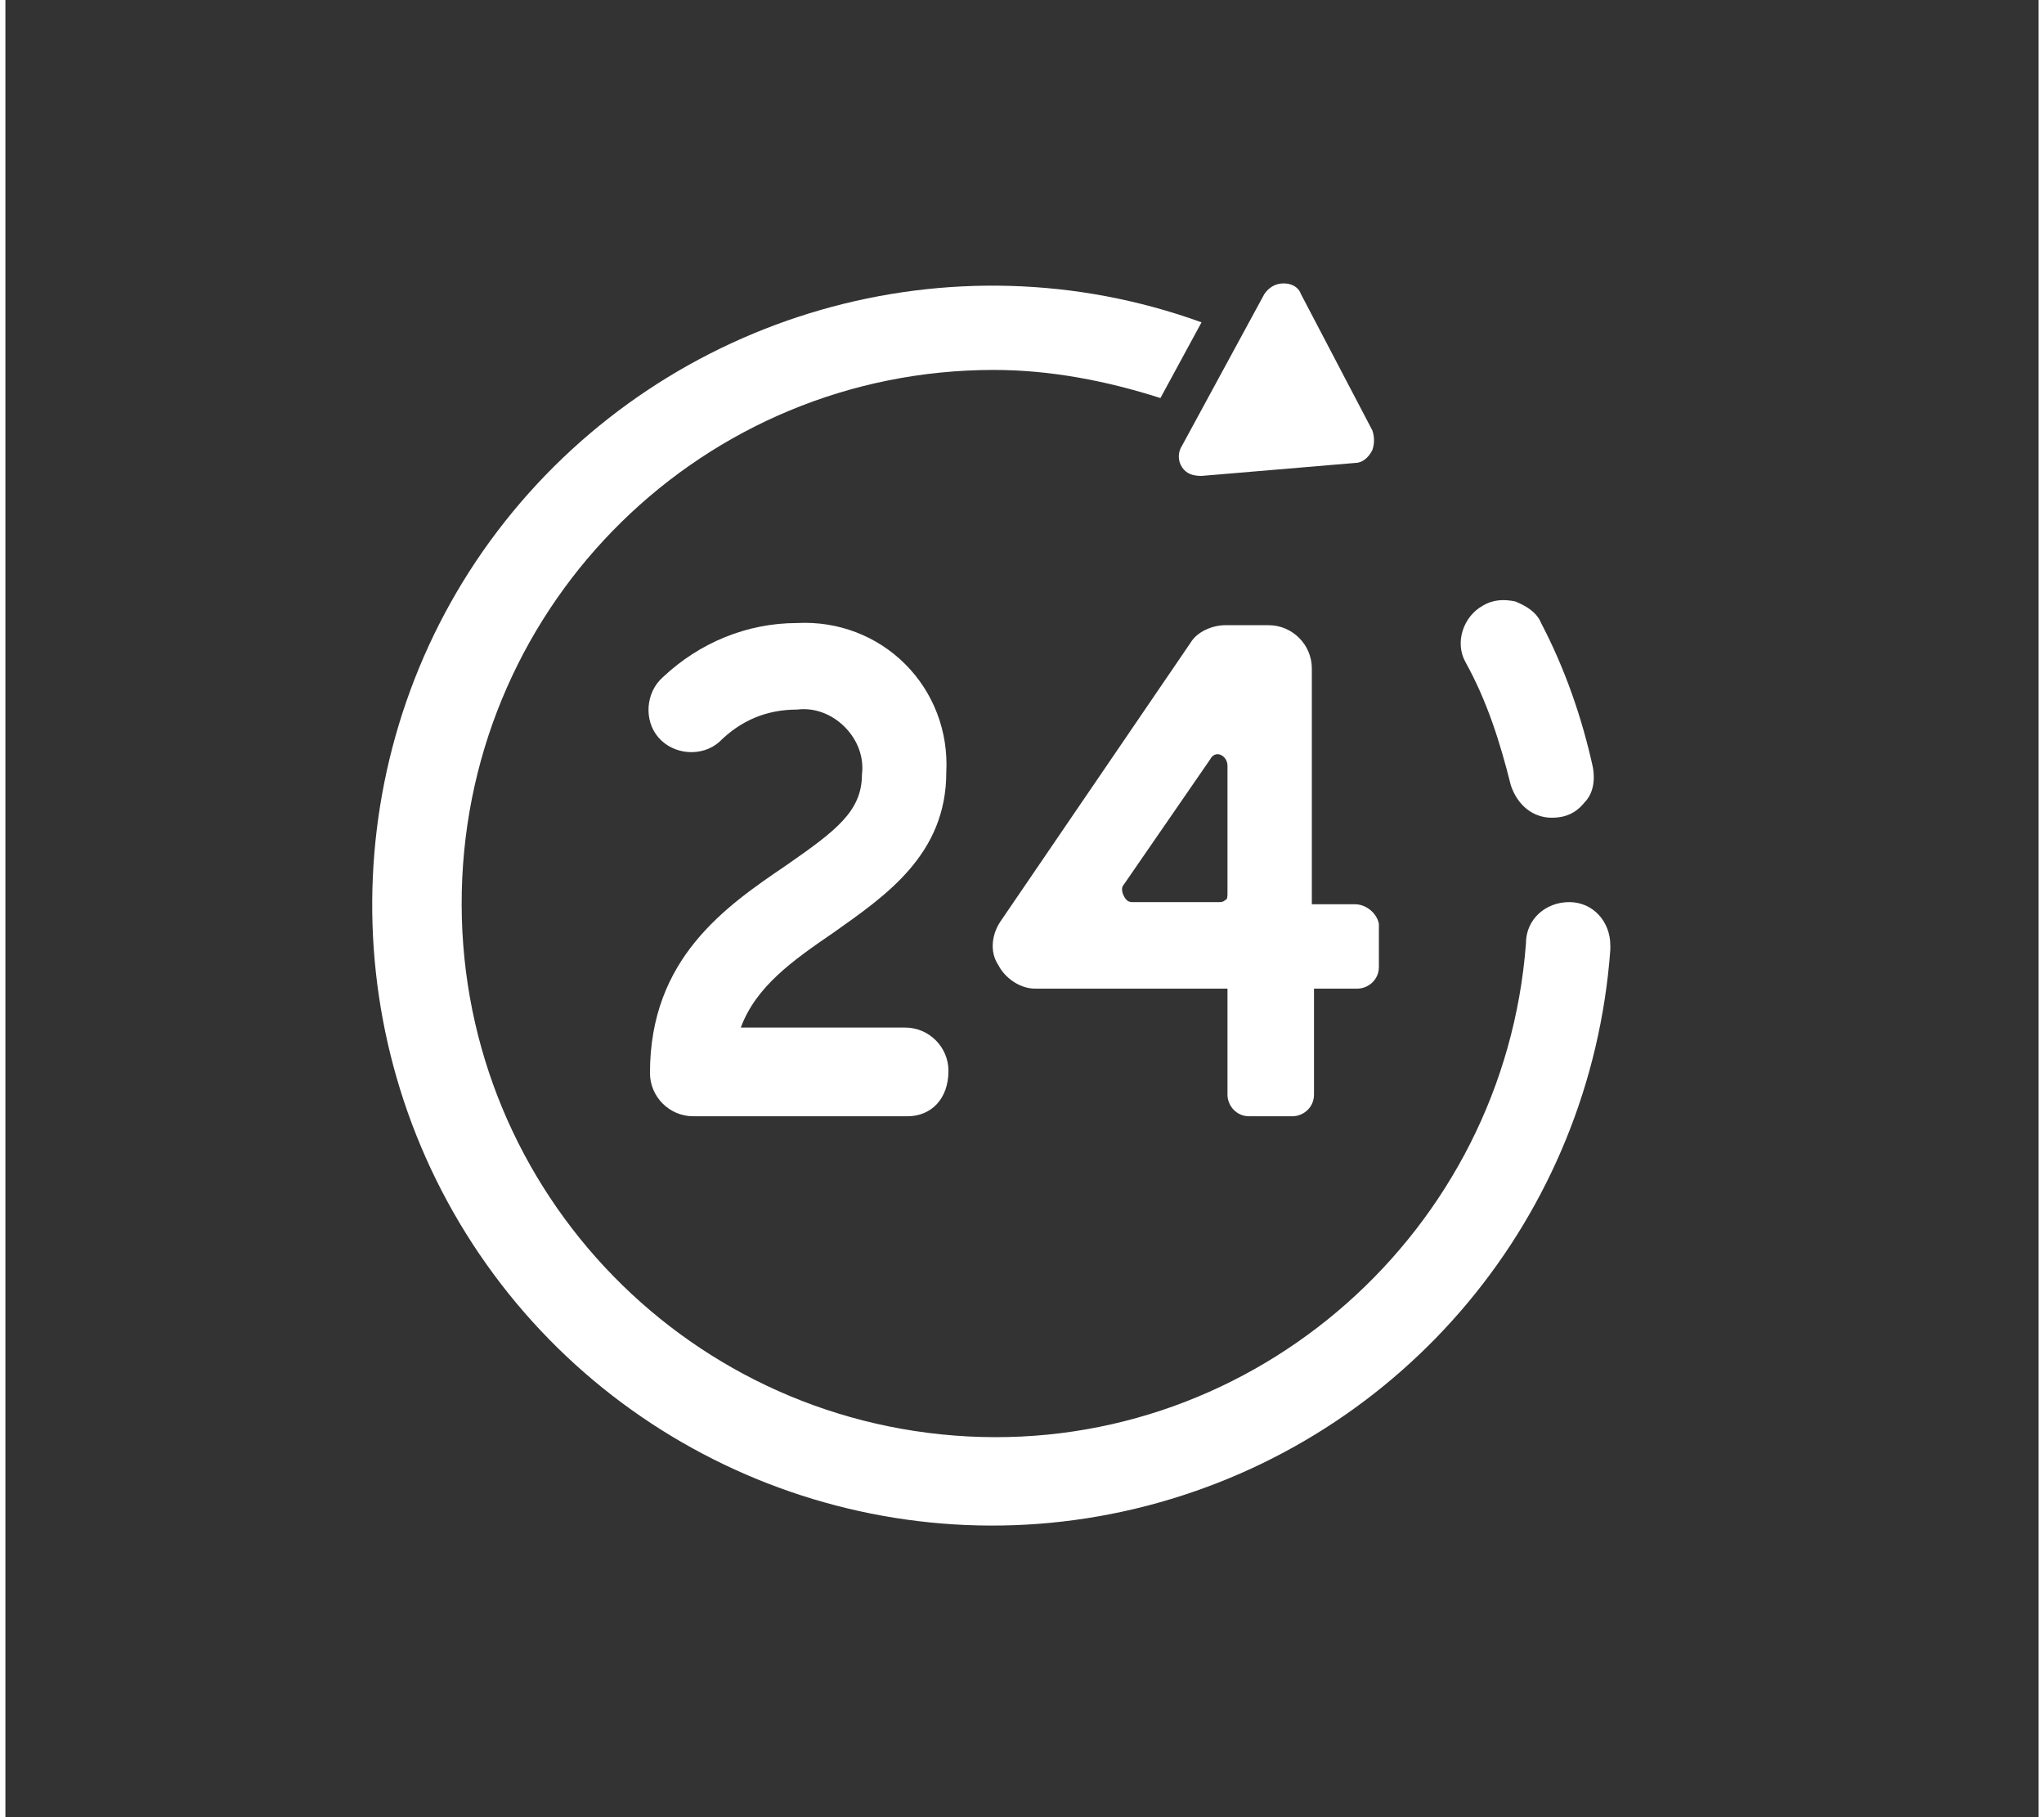 <?xml version="1.0" encoding="utf-8"?>
<svg xmlns="http://www.w3.org/2000/svg" xmlns:xlink="http://www.w3.org/1999/xlink" version="1.1" id="Ebene_1" x="0px" y="0px" viewBox="0 0 94 84" style="enable-background:new 0 0 94 84;" xml:space="preserve" width="90" height="80">
<rect x="0" y="0" width="94" height="84" fill="#333333" stroke="none"/>
<style type="text/css">
	.st0{fill-rule:evenodd;clip-rule:evenodd;fill:#FFFFFF;}
	.st1{fill:#FFFFFF;}
</style>
<g>
	<g id="Page-1">
		<g id="_x30_01---24-Hour" transform="translate(0 -1)">
			<path id="Path" class="st0" d="M62.4,22.4l-7.1,0.6c-0.4,0-0.7-0.1-0.9-0.4c-0.2-0.3-0.2-0.7,0-1l3.8-7c0.2-0.3,0.5-0.5,0.9-0.5     c0.4,0,0.7,0.2,0.8,0.5l3.3,6.3c0.1,0.3,0.1,0.6,0,0.9C63,22.2,62.7,22.4,62.4,22.4z"/>
			<path id="Path_1_" class="st0" d="M41.7,52.6h-9.9c-1.1,0-2-0.9-2-2c0-5.3,3.5-7.7,6.3-9.6c2.3-1.6,3.5-2.5,3.5-4.2     c0.1-0.8-0.2-1.6-0.8-2.2c-0.6-0.6-1.4-0.9-2.2-0.8c-1.4,0-2.6,0.5-3.6,1.5c-0.8,0.7-2.1,0.6-2.8-0.2c-0.7-0.8-0.6-2.1,0.2-2.8     c1.7-1.6,3.9-2.5,6.2-2.5c1.9-0.1,3.7,0.6,5,1.9c1.3,1.3,2,3.1,1.9,5c0,3.8-2.8,5.7-5.2,7.4c-1.9,1.3-3.6,2.5-4.3,4.4h7.6     c1.1,0,2,0.9,2,2C43.6,51.8,42.8,52.6,41.7,52.6L41.7,52.6z"/>
			<path id="Shape" class="st1" d="M62.4,42.8h-2V31.9c0-1.1-0.9-2-2-2h-2c-0.6,0-1.3,0.3-1.6,0.8L46,43.6c-0.4,0.6-0.5,1.4-0.1,2     c0.3,0.6,1,1.1,1.7,1.1h8.9v4.9c0,0.5,0.4,1,1,1h2c0.5,0,1-0.4,1-1v-4.9h2c0.5,0,1-0.4,1-1v-2C63.4,43.2,62.9,42.8,62.4,42.8     L62.4,42.8z M56.5,42.3c0,0.1,0,0.3-0.1,0.3c-0.1,0.1-0.2,0.1-0.3,0.1h-4c-0.2,0-0.3-0.1-0.4-0.3c-0.1-0.2-0.1-0.4,0-0.5l4-5.8     c0.1-0.2,0.3-0.3,0.5-0.2c0.2,0.1,0.3,0.3,0.3,0.5L56.5,42.3L56.5,42.3z"/>
			<g>
				<path id="Path_2_" class="st0" d="M74.2,44.7c0,0.1,0,0.1,0,0.2c-0.9,12.3-9.5,22.6-21.4,25.7c-11.9,3.1-24.5-1.8-31.2-12.1      s-6.1-23.8,1.5-33.4s20.6-13.4,32.2-9.2l-1.9,3.5c-2.5-0.8-5.1-1.3-7.7-1.3c-13.4,0-24.3,10.7-24.6,24.1      c-0.3,13.4,10.1,24.5,23.4,25.2s24.8-9.5,25.8-22.8c0-1.1,0.9-1.9,2-1.9C73.4,42.7,74.2,43.6,74.2,44.7L74.2,44.7z"/>
				<path id="Path_3_" class="st0" d="M69.6,37.3c-0.5-2-1.1-3.9-2.1-5.7c-0.5-0.9-0.1-2.1,0.8-2.6c0.5-0.3,1-0.3,1.5-0.2      c0.5,0.2,1,0.5,1.2,1c1.1,2.1,1.9,4.4,2.4,6.7c0.1,0.6,0,1.2-0.4,1.6c-0.4,0.5-0.9,0.7-1.5,0.7C70.6,38.8,69.9,38.2,69.6,37.3      L69.6,37.3z"/>
			</g>
		</g>
	</g>
</g>
</svg>
